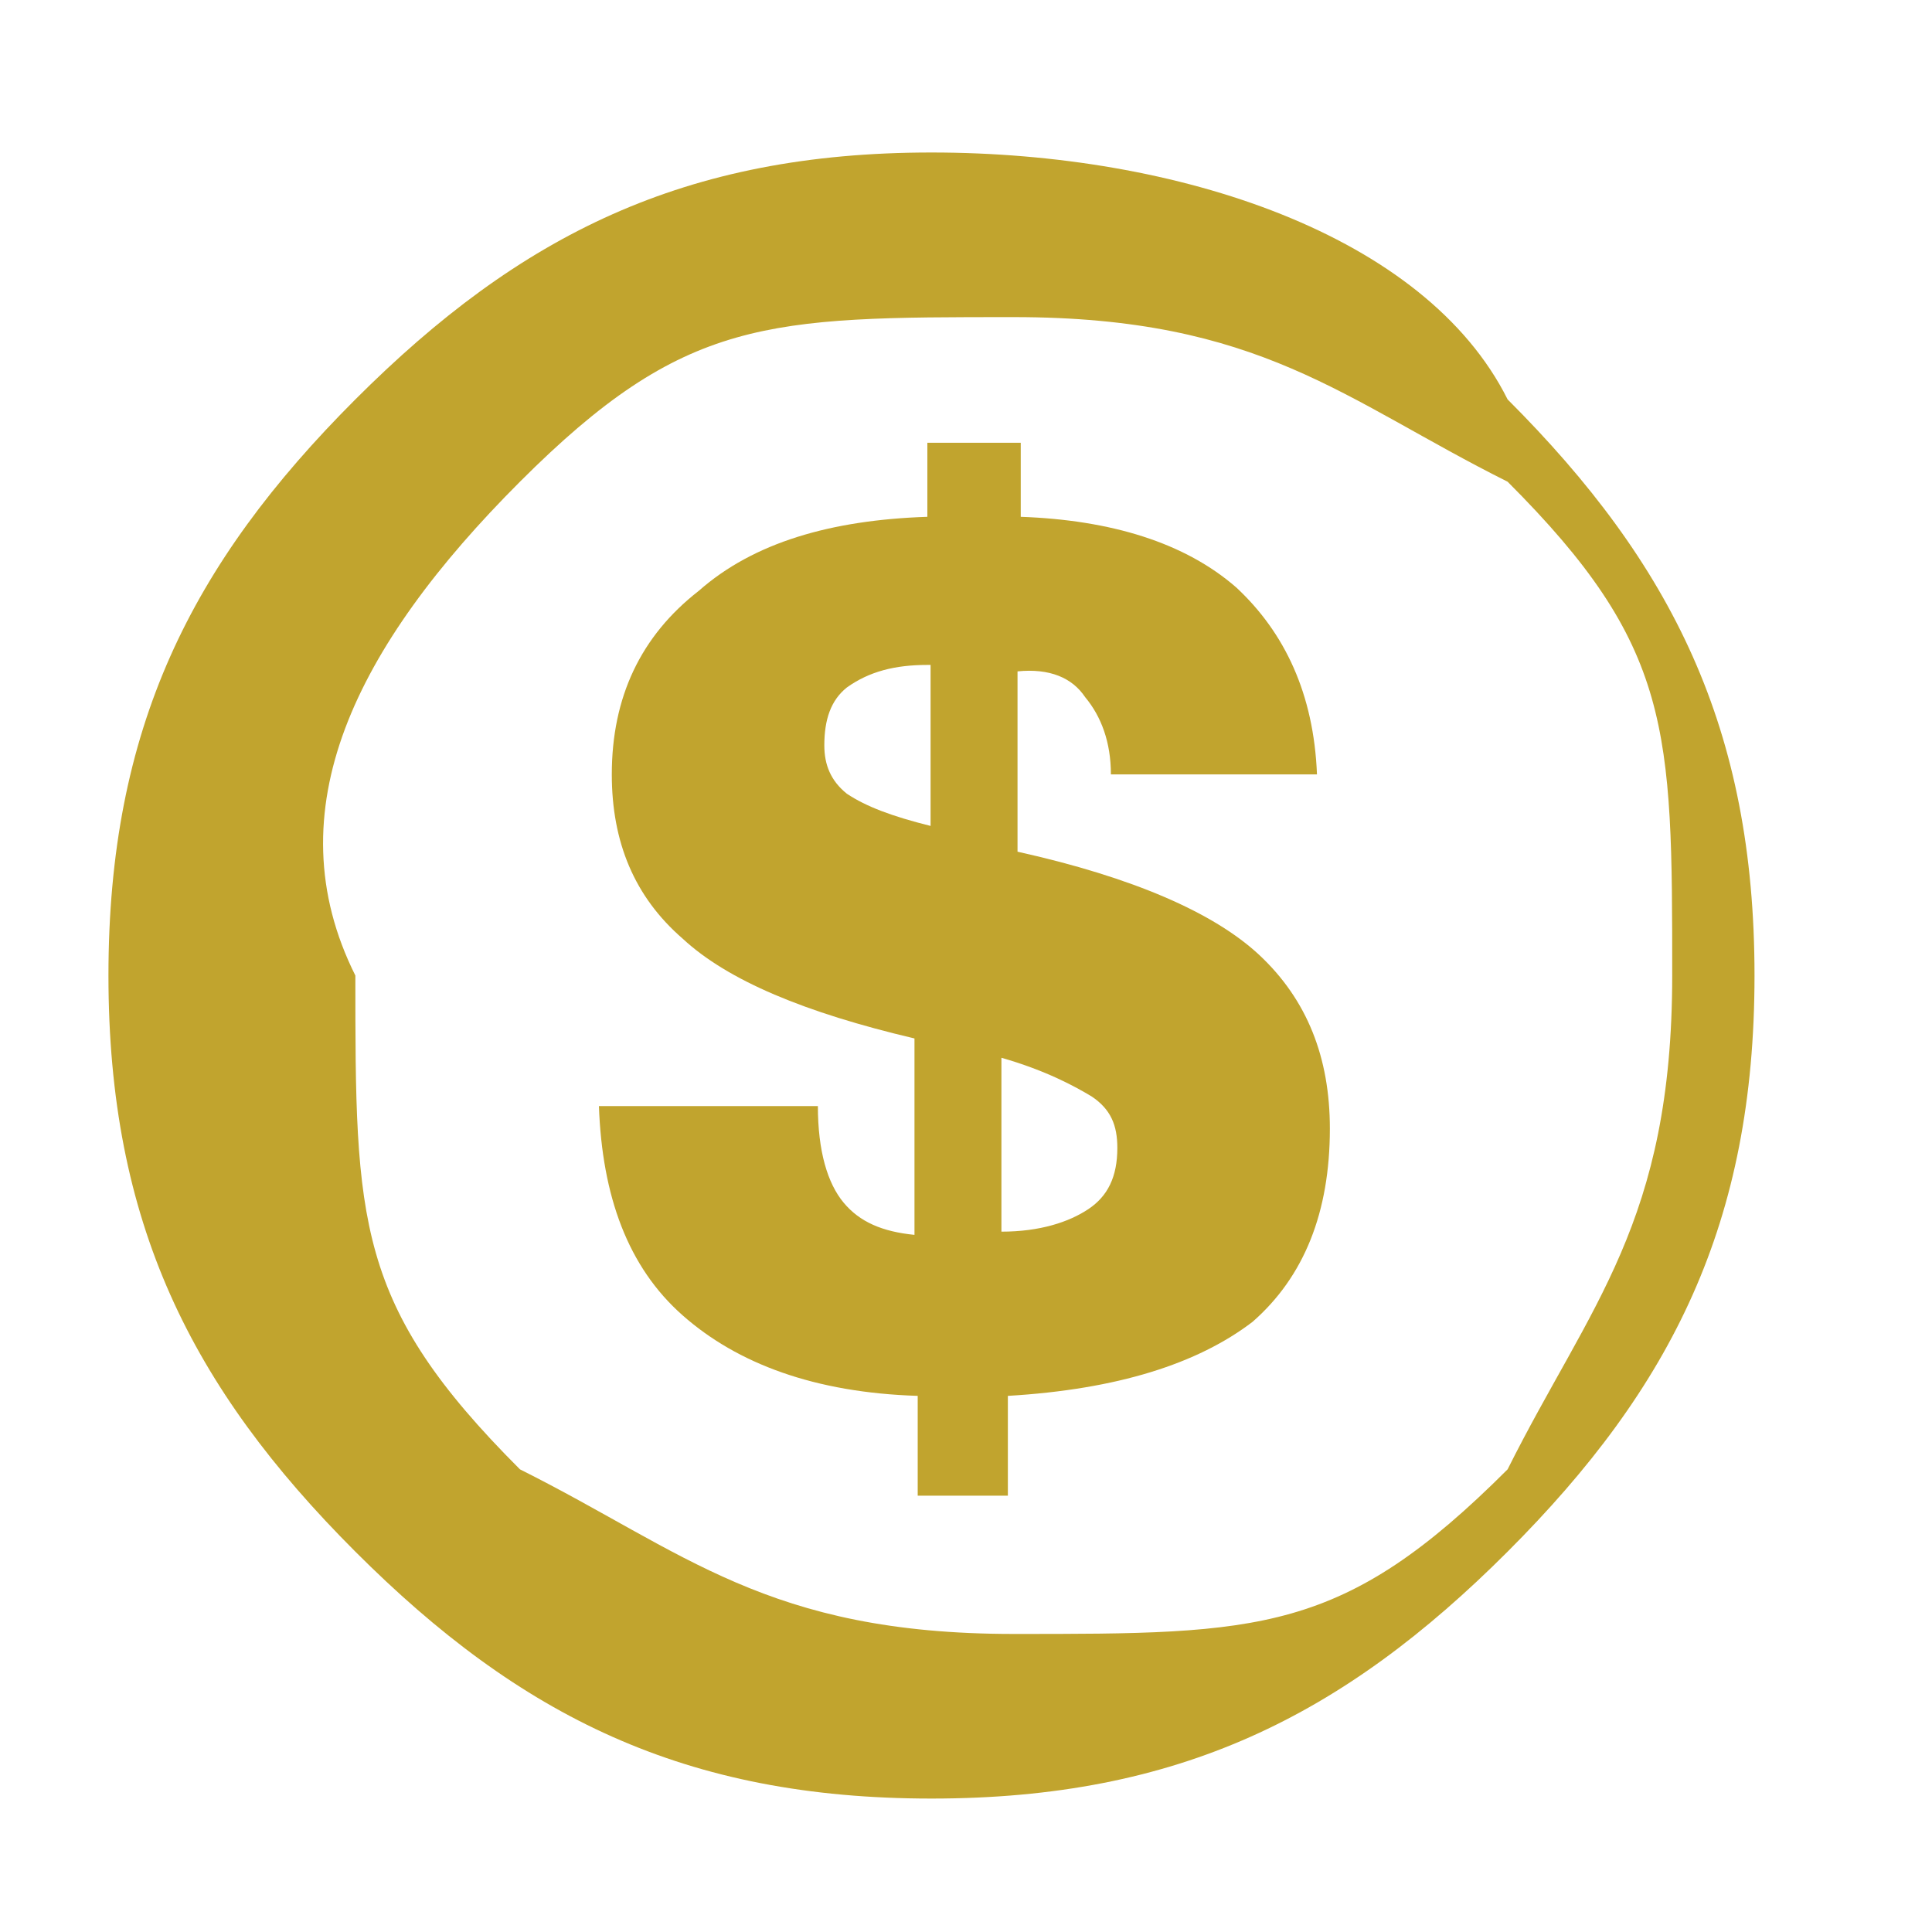 <?xml version="1.0" encoding="utf-8"?>
<!-- Generator: Adobe Illustrator 26.2.1, SVG Export Plug-In . SVG Version: 6.00 Build 0)  -->
<svg version="1.1" id="Dollar" xmlns="http://www.w3.org/2000/svg" xmlns:xlink="http://www.w3.org/1999/xlink" x="0px" y="0px"
	 viewBox="0 0 60 60" style="enable-background:new 0 0 60 60;" xml:space="preserve">
<style type="text/css">
	.st0{fill:#C1A42E;}
</style>
<g transform="matrix( 25.56, 0, 0, 25.56, -451.6,-8956.6) ">
	<g>
		<g id="Symbol_1_0_Layer0_3_MEMBER_0_FILL">
			<path class="st0" d="M18.8,350.6c-0.3,0-0.5,0.1-0.7,0.3c-0.2,0.2-0.3,0.4-0.3,0.7c0,0.3,0.1,0.5,0.3,0.7
				c0.2,0.2,0.4,0.3,0.7,0.3c0.3,0,0.5-0.1,0.7-0.3c0.2-0.2,0.3-0.4,0.3-0.7c0-0.3-0.1-0.5-0.3-0.7
				C19.4,350.7,19.1,350.6,18.8,350.6 M18.3,351c0.2-0.2,0.3-0.2,0.6-0.2s0.4,0.1,0.6,0.2c0.2,0.2,0.2,0.3,0.2,0.6s-0.1,0.4-0.2,0.6
				c-0.2,0.2-0.3,0.2-0.6,0.2s-0.4-0.1-0.6-0.2c-0.2-0.2-0.2-0.3-0.2-0.6C18,351.4,18.1,351.2,18.3,351z"/>
		</g>
	</g>
</g>
<g transform="matrix( 1, 0, 0, 1, -2012,-2010.15) ">
	<g>
		<g id="Symbol_1_0_Layer0_3_MEMBER_2_FILL">
			<path class="st0" d="M2045.7,2031.8c0.5,0.6,0.8,1.4,0.8,2.4h6.4c-0.1-2.5-1-4.4-2.5-5.8c-1.6-1.4-3.9-2.1-6.7-2.2v-2.3h-2.9v2.3
				c-3,0.1-5.4,0.8-7.1,2.3c-1.8,1.4-2.7,3.3-2.7,5.7c0,2.1,0.7,3.8,2.2,5.1c1.4,1.3,3.8,2.3,7.2,3.1v6.1c-1-0.1-1.7-0.4-2.2-1
				c-0.5-0.6-0.8-1.6-0.8-3h-6.8c0.1,2.8,0.9,5,2.6,6.5c1.7,1.5,4.1,2.4,7.3,2.5v3.1h2.8v-3.1c3.4-0.2,5.9-1,7.6-2.3
				c1.6-1.4,2.4-3.4,2.4-6c0-2.2-0.7-4-2.2-5.4c-1.4-1.3-3.9-2.4-7.5-3.2v-5.6C2044.6,2030.9,2045.3,2031.2,2045.7,2031.8
				 M2040.8,2030.8h0.1v5c-1.2-0.3-2-0.6-2.6-1c-0.5-0.4-0.7-0.9-0.7-1.5c0-0.8,0.2-1.4,0.7-1.8
				C2039,2031,2039.8,2030.8,2040.8,2030.8 M2046.7,2045.8c0,0.9-0.3,1.5-0.9,1.9c-0.6,0.4-1.5,0.7-2.7,0.7v-5.4
				c1.4,0.4,2.3,0.9,2.8,1.2C2046.5,2044.6,2046.7,2045.1,2046.7,2045.8z"/>
		</g>
	</g>
</g>
</svg>
